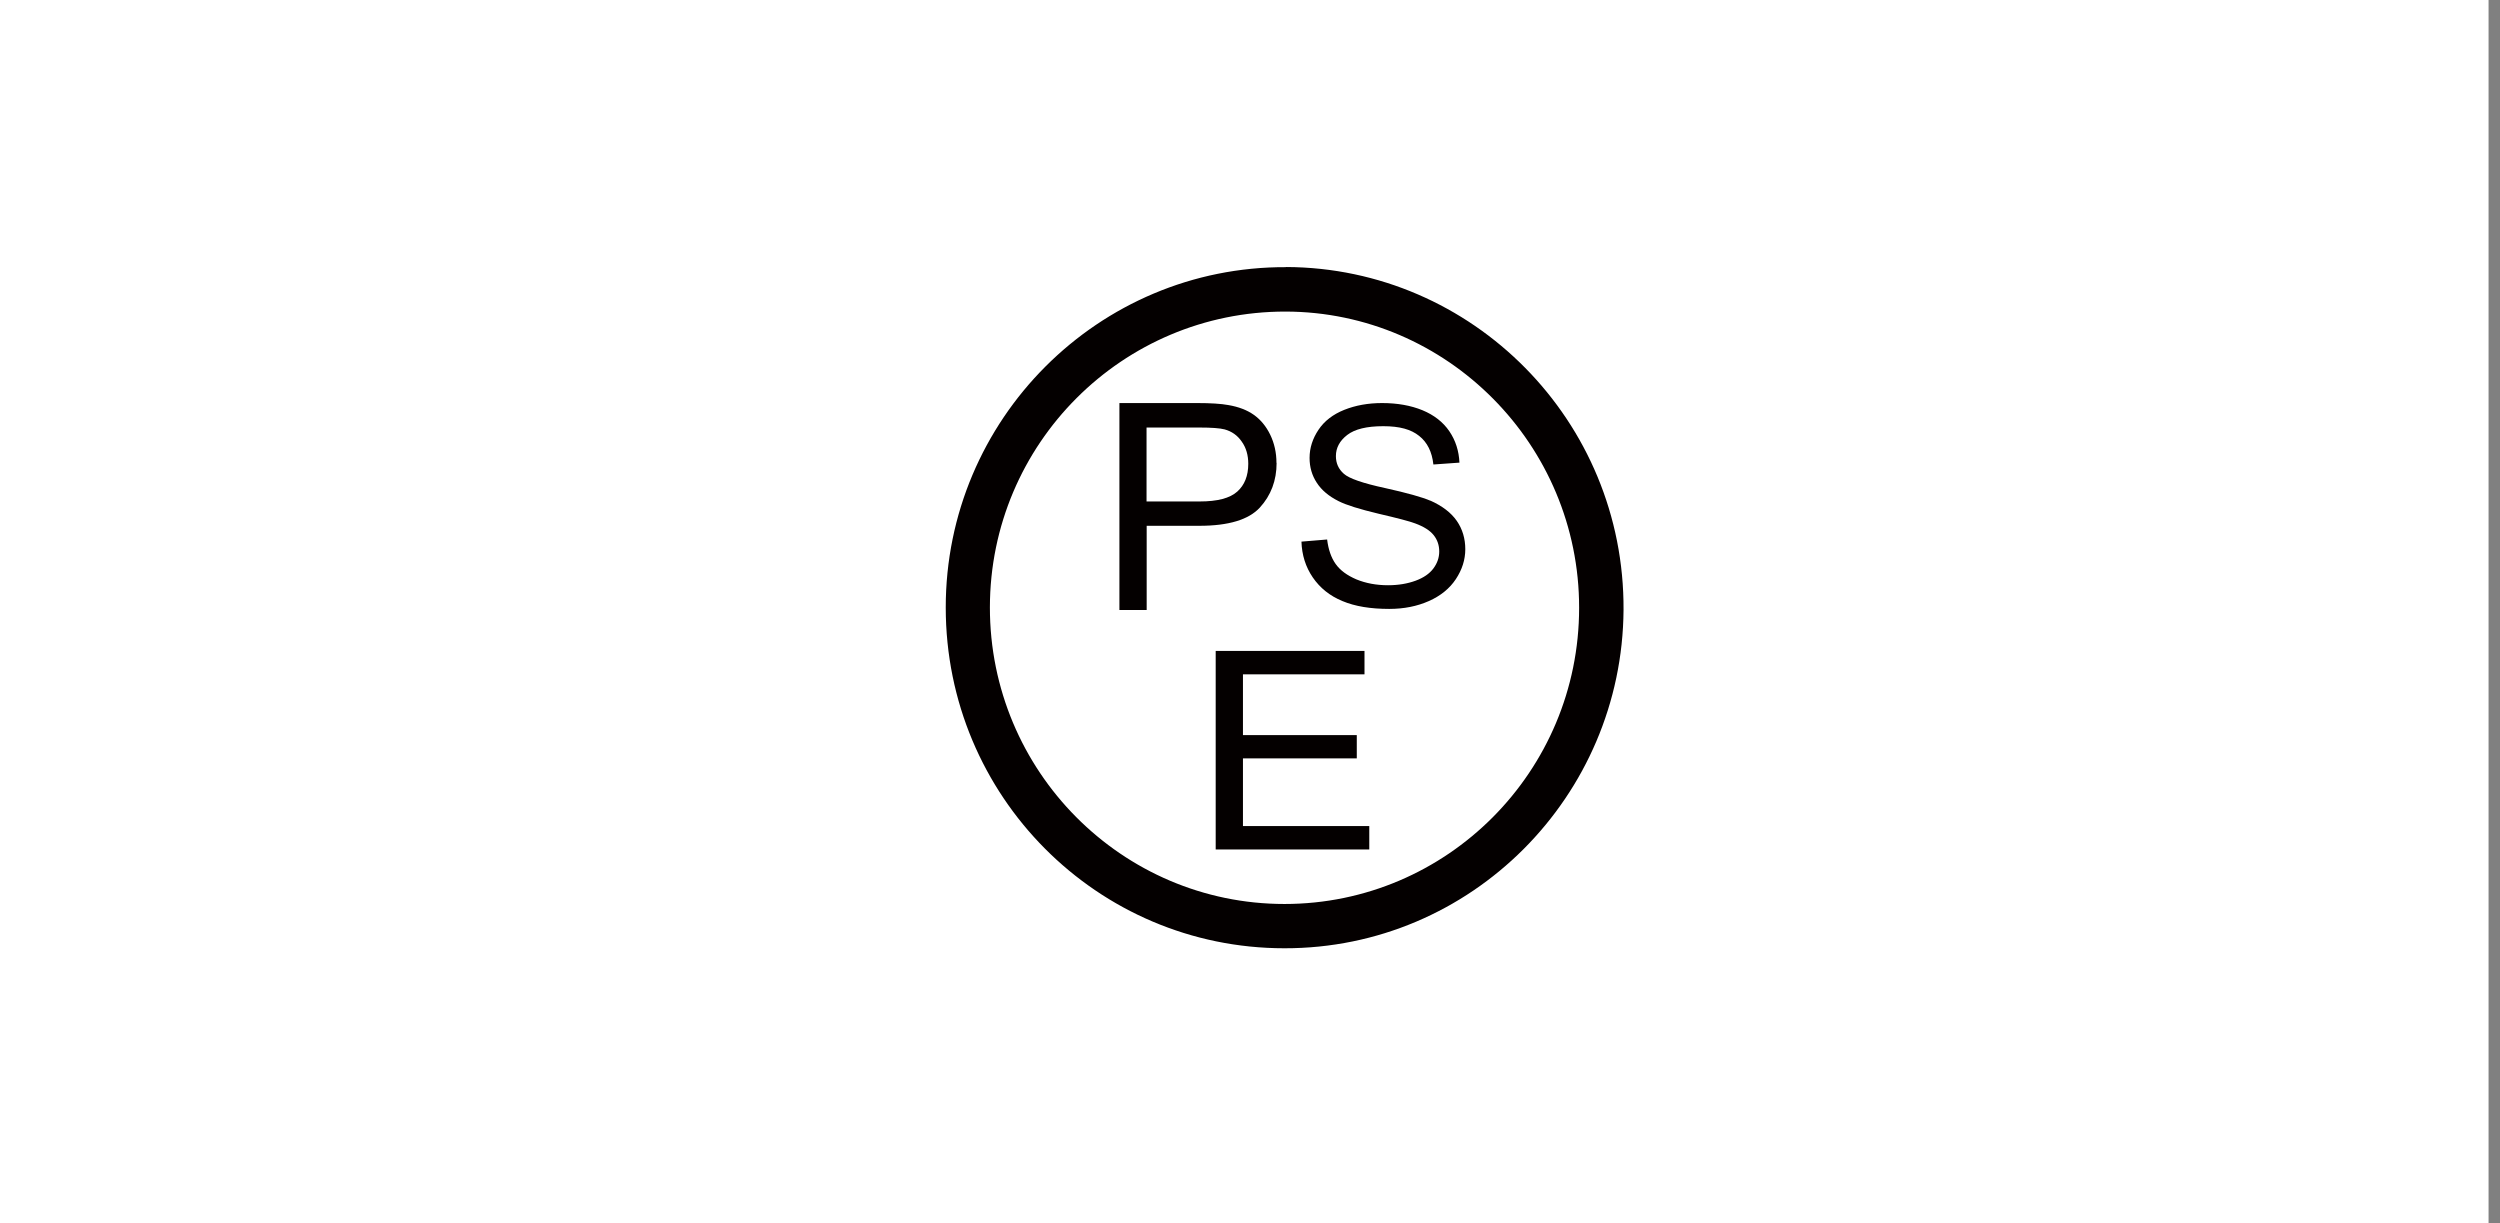 <svg xmlns="http://www.w3.org/2000/svg" fill="none" viewBox="0 0 188 92" height="92" width="188">
<rect x="0" y="0" width="188" height="92" fill="#808080" stroke="none"/>
<g clip-path="url(#clip0_559_123)">
<path fill="white" d="M187.14 0H0V92H187.14V0Z"></path>
<path fill="#040000" d="M96.72 20.09C82.59 20.03 71.11 31.55 71.12 45.69C71.12 59.85 82.51 71.31 96.59 71.31C110.64 71.33 122 59.88 122.09 45.86C122.17 31.65 110.74 20.14 96.73 20.08L96.72 20.09ZM96.6 67.98C84.36 67.98 74.43 57.98 74.44 45.67C74.45 33.37 84.41 23.42 96.67 23.43C108.84 23.45 118.76 33.45 118.75 45.71C118.75 58.01 108.82 67.98 96.59 67.98H96.6Z"></path>
<path fill="#040000" d="M93.47 57.03H102.03V55.28H93.47V50.71H102.61V48.95H91.42V63.88H102.97V62.12H93.47V57.03Z"></path>
<path fill="#040000" d="M95.99 34.81C95.99 34.04 95.83 33.33 95.52 32.69C95.21 32.05 94.79 31.55 94.28 31.19C93.77 30.83 93.13 30.59 92.37 30.46C91.83 30.36 91.04 30.31 90.02 30.31H84.18V45.87H86.23V39.54H90.2C92.39 39.54 93.9 39.08 94.74 38.17C95.58 37.25 96 36.13 96 34.81H95.99ZM93.04 36.97C92.48 37.47 91.54 37.71 90.22 37.71H86.22V32.15H90.18C91.11 32.15 91.75 32.2 92.09 32.29C92.63 32.44 93.06 32.74 93.38 33.21C93.71 33.67 93.87 34.23 93.87 34.88C93.87 35.78 93.59 36.48 93.04 36.97Z"></path>
<path fill="#040000" d="M107.58 37.66C106.96 37.39 105.82 37.07 104.15 36.7C102.48 36.34 101.45 35.98 101.06 35.63C100.66 35.28 100.46 34.84 100.46 34.3C100.46 33.68 100.74 33.15 101.31 32.71C101.88 32.27 102.78 32.05 104.02 32.05C105.26 32.05 106.11 32.29 106.72 32.78C107.33 33.26 107.69 33.98 107.79 34.93L109.75 34.79C109.71 33.91 109.46 33.12 108.99 32.43C108.52 31.74 107.84 31.21 106.97 30.85C106.09 30.49 105.08 30.31 103.93 30.31C102.89 30.31 101.94 30.48 101.09 30.82C100.24 31.16 99.59 31.66 99.15 32.32C98.71 32.98 98.48 33.68 98.48 34.44C98.48 35.13 98.66 35.75 99.02 36.3C99.38 36.86 99.93 37.32 100.67 37.69C101.24 37.98 102.24 38.29 103.66 38.63C105.08 38.96 106 39.2 106.42 39.36C107.07 39.6 107.53 39.89 107.81 40.24C108.09 40.59 108.23 41 108.23 41.47C108.23 41.94 108.08 42.36 107.79 42.75C107.5 43.14 107.05 43.45 106.45 43.67C105.85 43.89 105.16 44.01 104.38 44.01C103.5 44.01 102.71 43.86 102 43.57C101.3 43.27 100.78 42.89 100.44 42.41C100.1 41.93 99.89 41.31 99.8 40.57L97.87 40.73C97.9 41.73 98.18 42.63 98.72 43.42C99.26 44.21 100 44.81 100.95 45.2C101.9 45.6 103.07 45.79 104.47 45.79C105.58 45.79 106.57 45.59 107.45 45.2C108.33 44.81 109.01 44.26 109.48 43.55C109.95 42.84 110.19 42.09 110.19 41.3C110.19 40.51 109.98 39.79 109.55 39.17C109.12 38.55 108.45 38.04 107.55 37.64L107.58 37.66Z"></path>
</g>
<defs>
<clipPath id="clip0_559_123">
<rect fill="white" height="92" width="187.14"></rect>
</clipPath>
</defs>
</svg>
